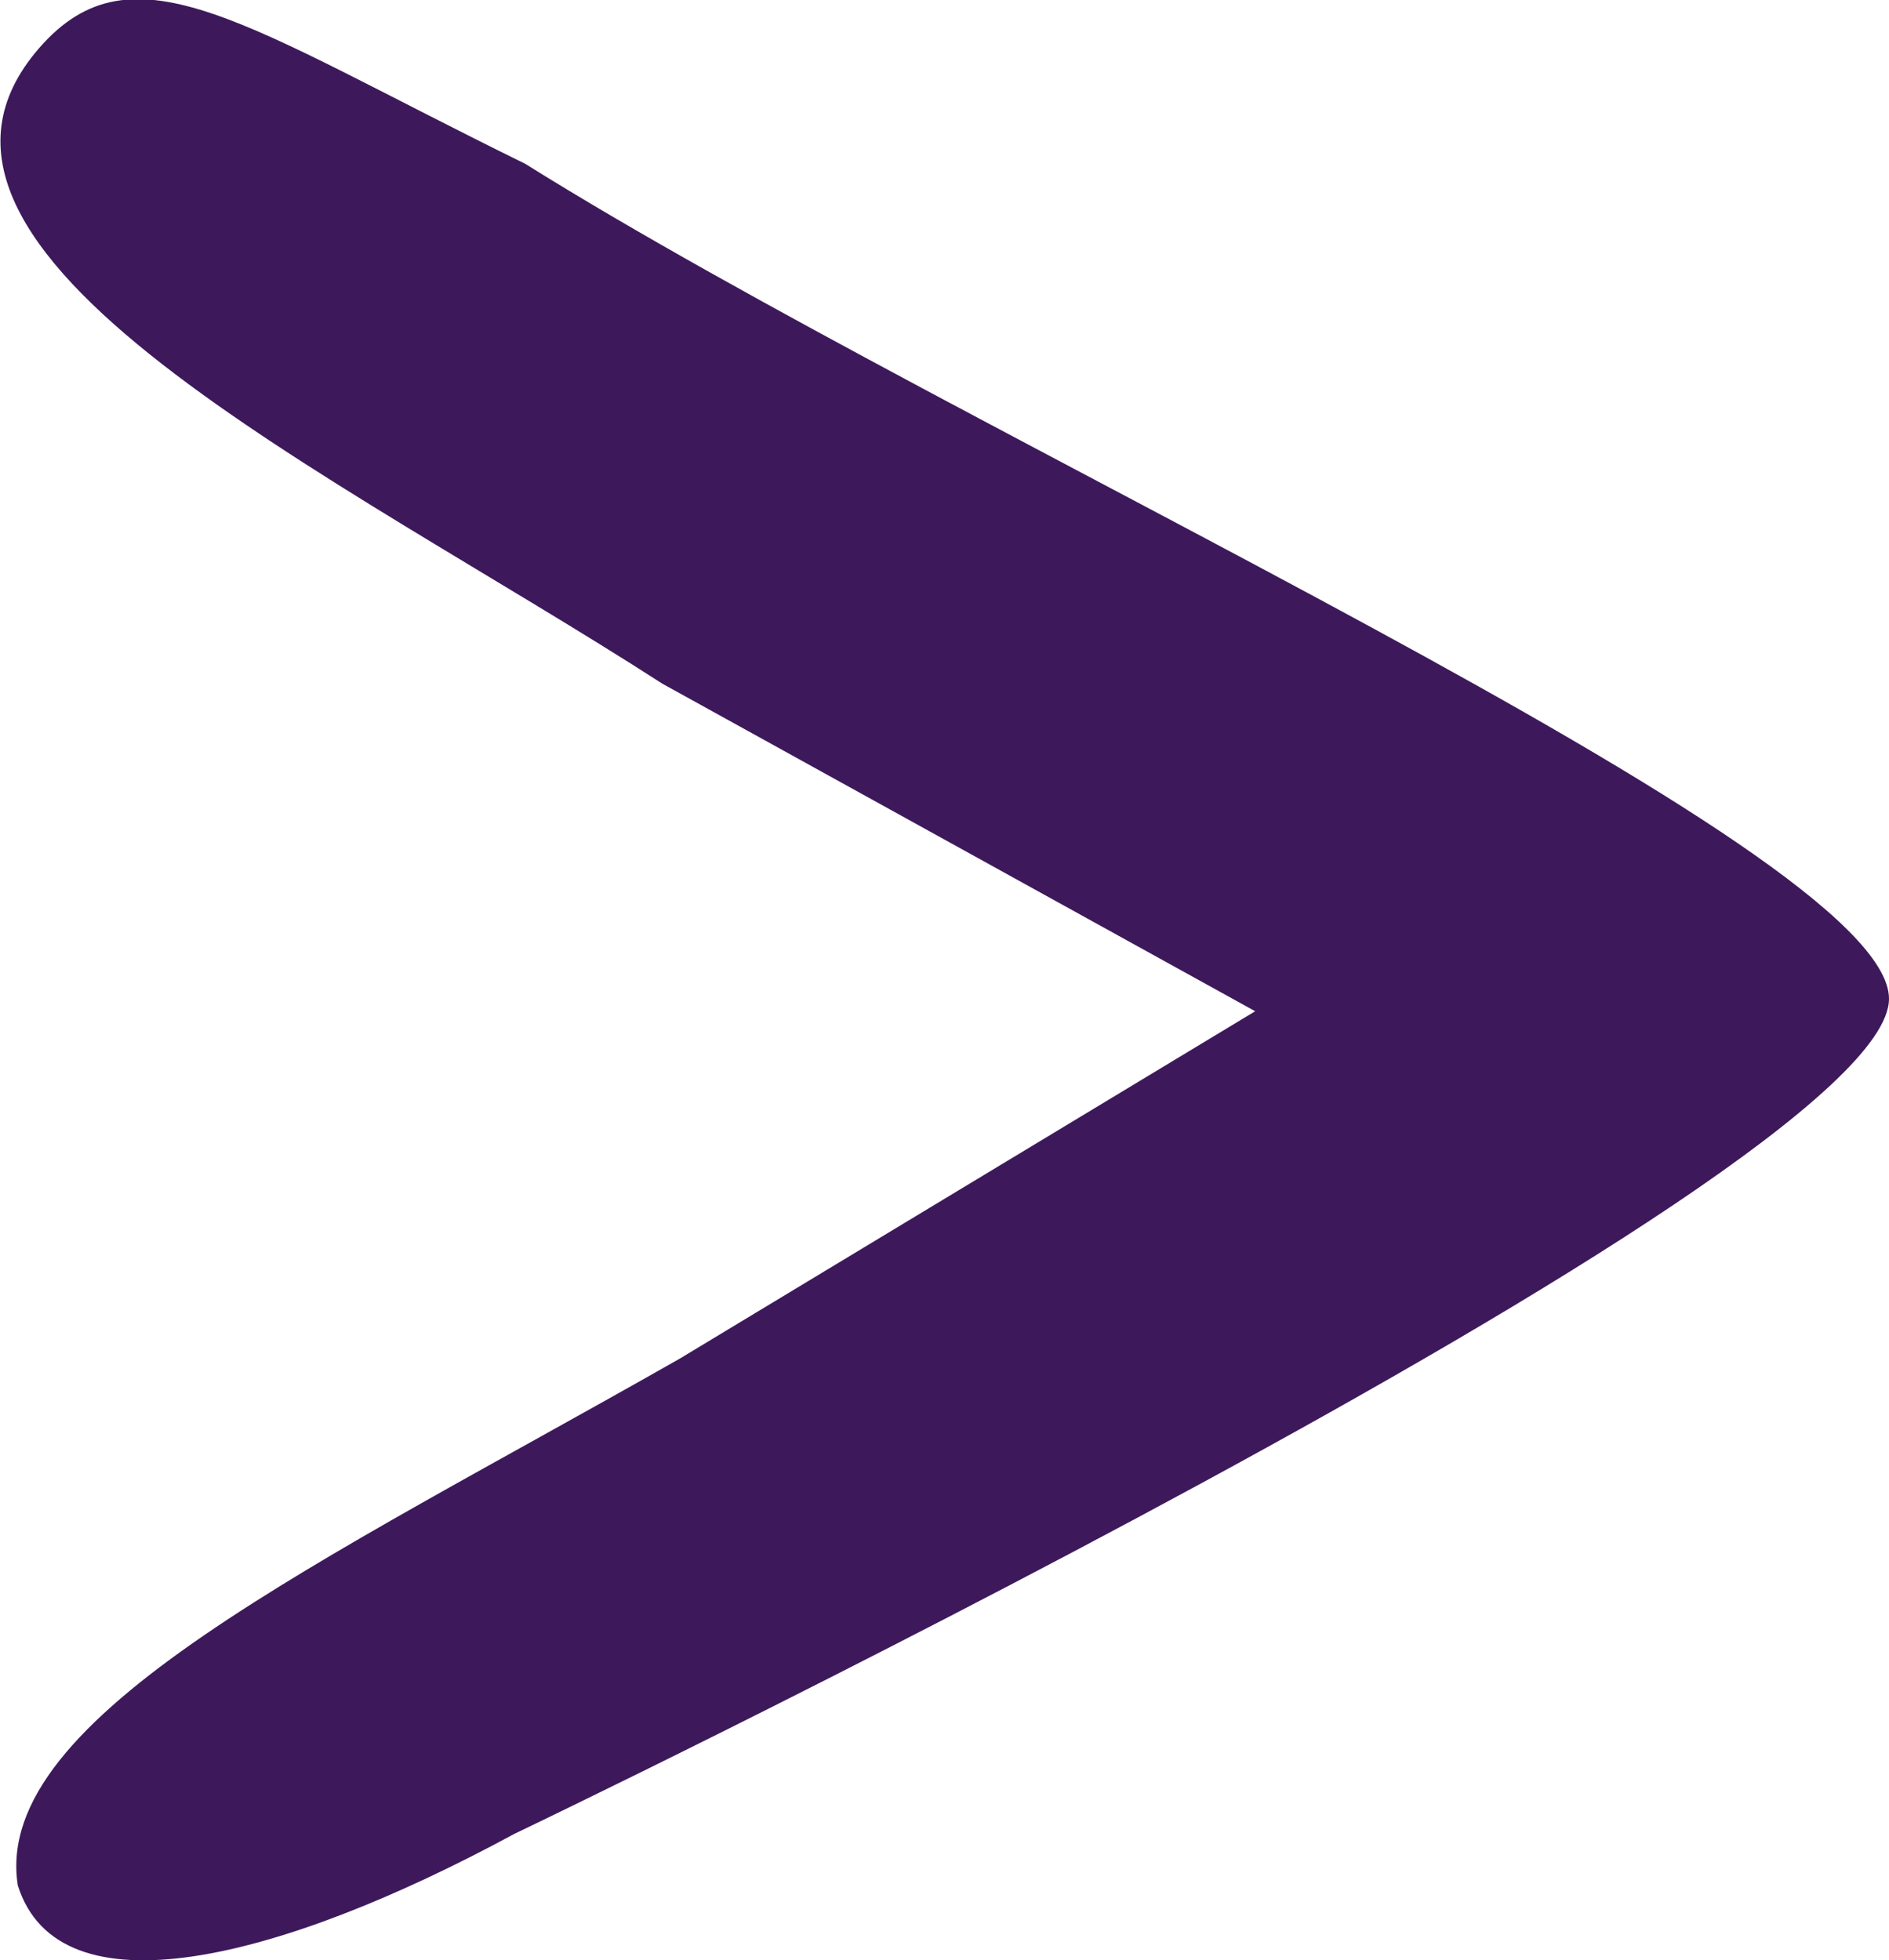 <?xml version="1.0" encoding="utf-8"?>
<!-- Generator: Adobe Illustrator 24.2.1, SVG Export Plug-In . SVG Version: 6.00 Build 0)  -->
<svg version="1.1" id="Layer_1" xmlns="http://www.w3.org/2000/svg" xmlns:xlink="http://www.w3.org/1999/xlink" x="0px" y="0px"
	 viewBox="0 0 106.1 110.1" style="enable-background:new 0 0 106.1 110.1;" xml:space="preserve">
<style type="text/css">
	.st0{fill:#3D195B;}
</style>
<g>
	<path class="st0" d="M28.9,103c-13.3,7.2-25.6,10.2-27.9,2.9C-0.5,96.4,18,87.8,38.2,76.3l32.3-19.5L37.2,38.4
		c-18.3-11.8-45-24.2-35-35.7c5.3-6.1,11.6-1.2,27.3,6.5c24.6,15.4,76.6,38.4,76.6,46.9C106.1,66.1,28.9,103,28.9,103"/>
</g>
</svg>
